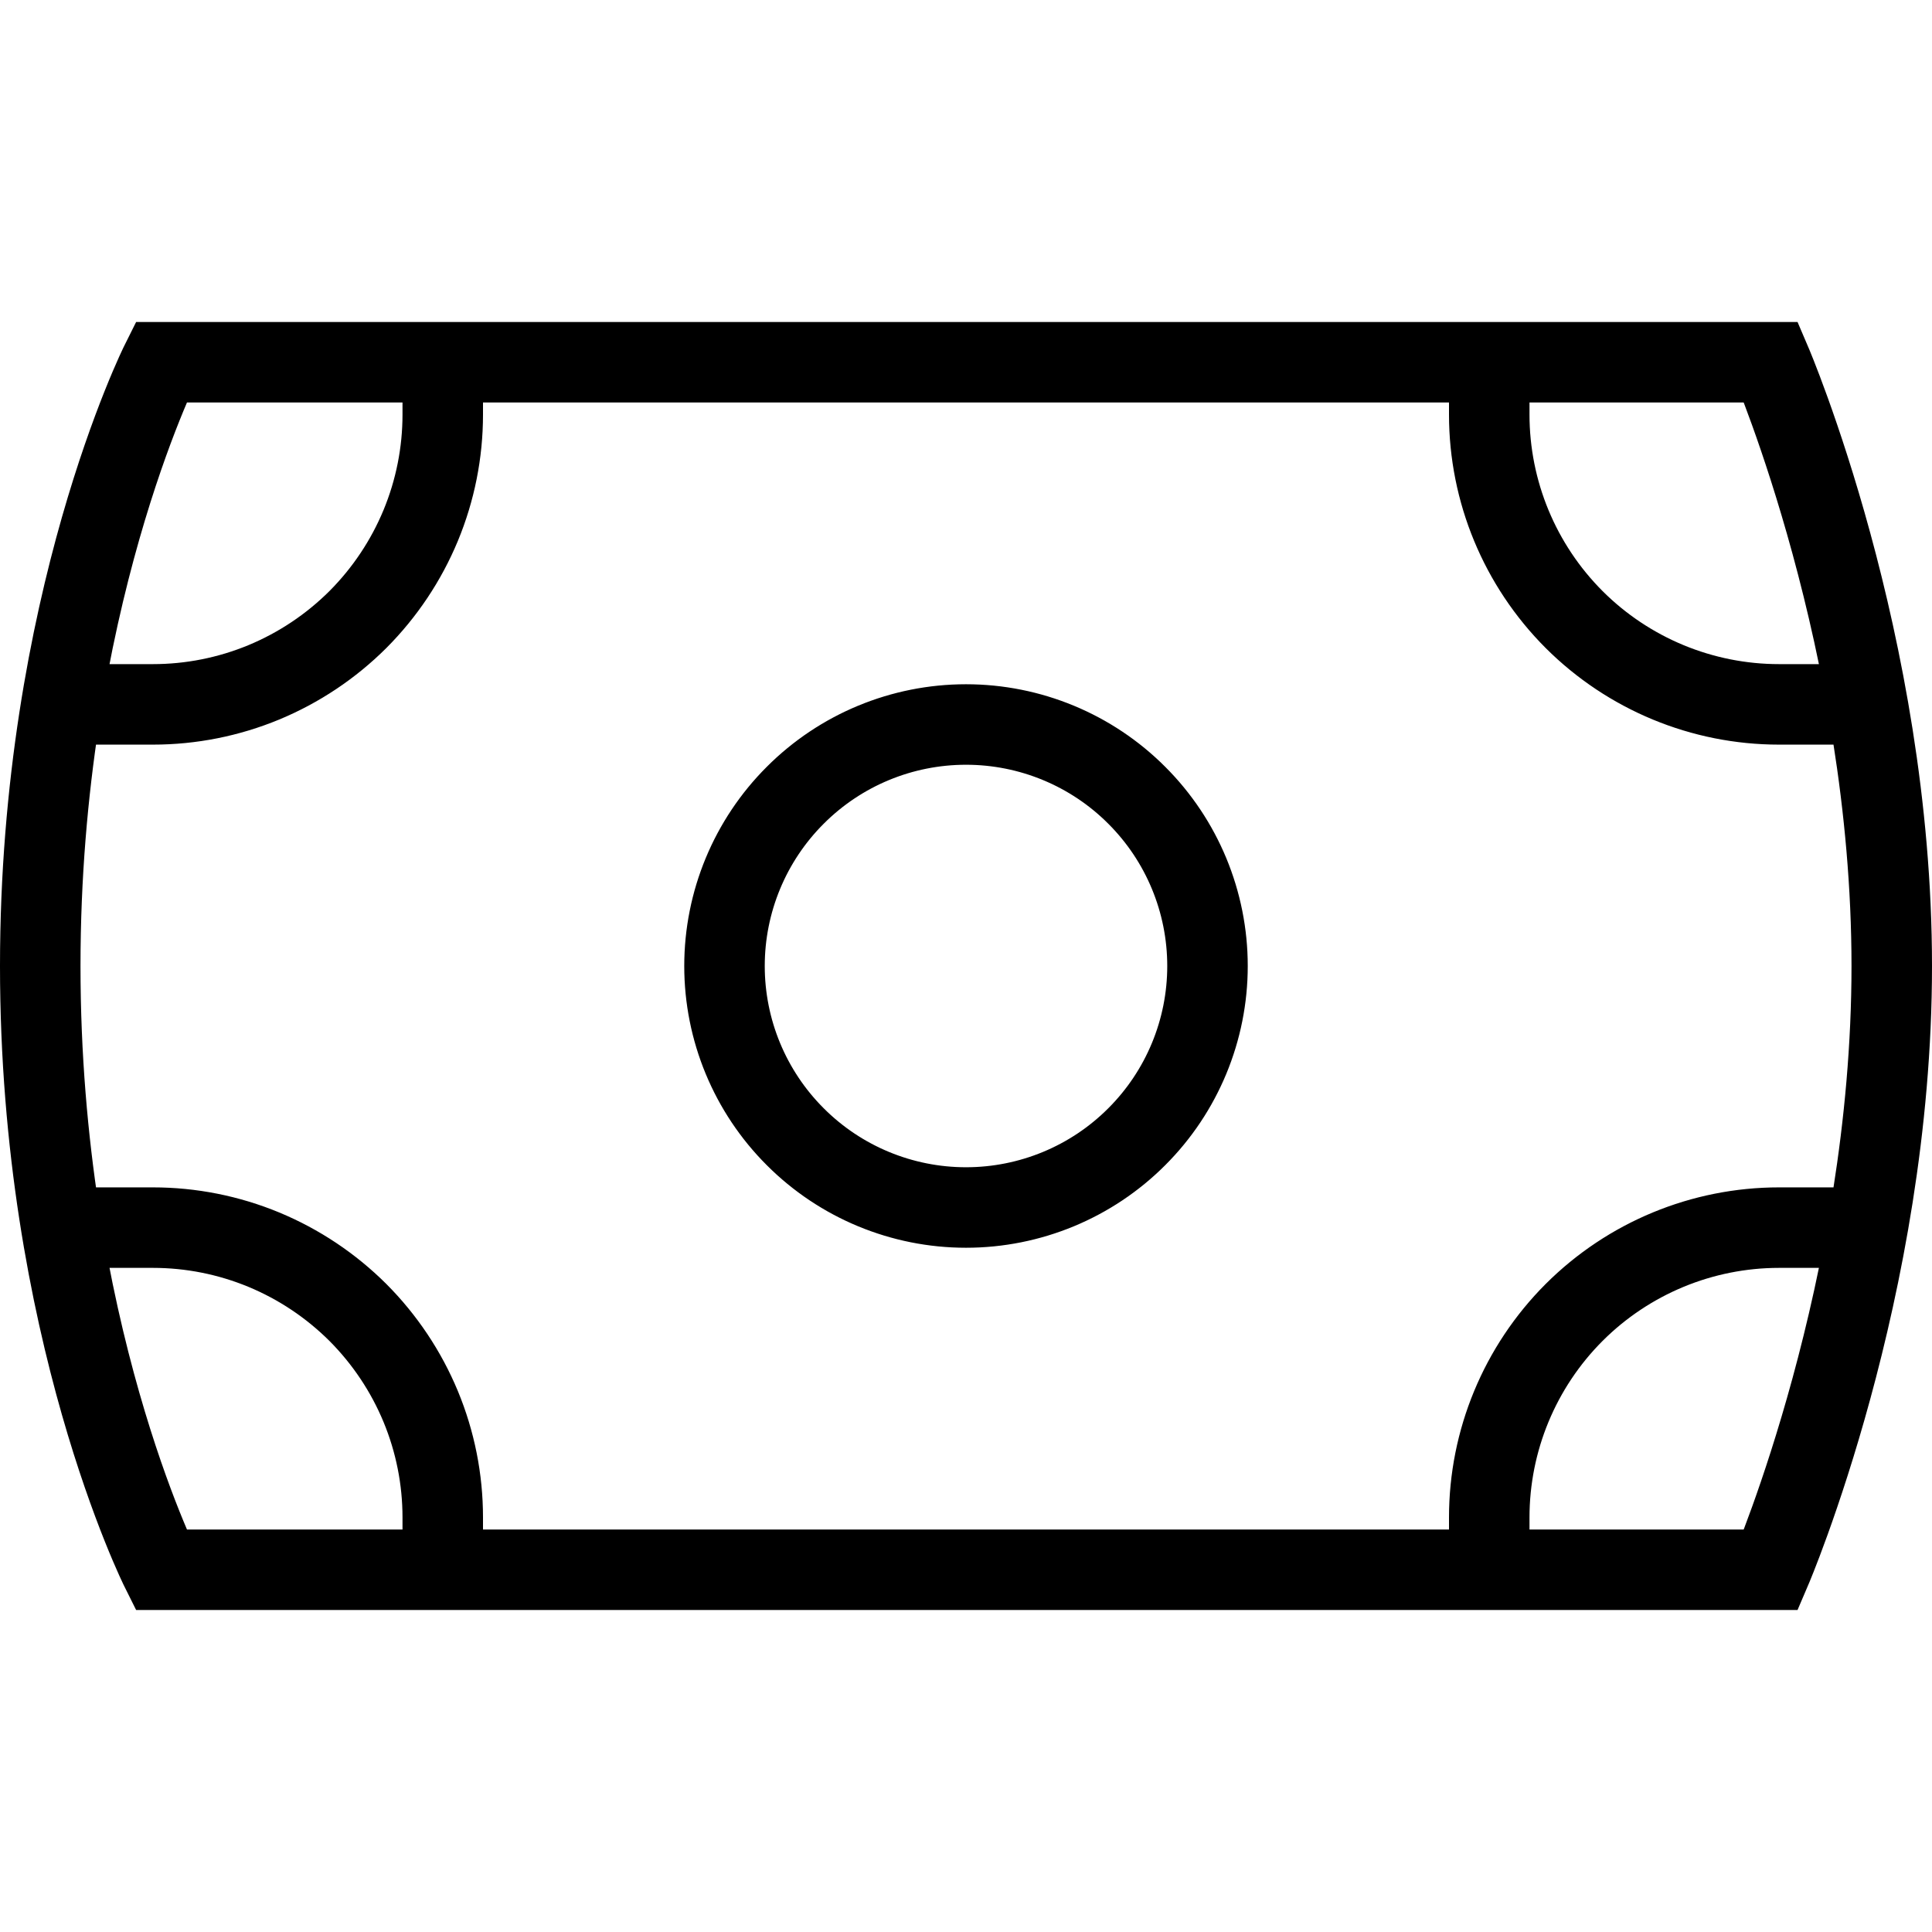 <svg width="24" height="24" viewBox="0 0 24 24" fill="none" xmlns="http://www.w3.org/2000/svg">
<path d="M5.5 4.75V5.15C5.5 5.623 5.407 6.091 5.226 6.528C5.045 6.964 4.78 7.361 4.446 7.696C4.111 8.03 3.714 8.295 3.278 8.476C2.841 8.657 2.373 8.75 1.9 8.75H1M18.5 4.75V5.15C18.5 6.105 18.879 7.02 19.554 7.696C20.23 8.371 21.145 8.75 22.1 8.75H23M18.5 19.25V18.85C18.5 17.895 18.879 16.98 19.554 16.304C20.23 15.629 21.145 15.25 22.1 15.25H23M5.5 19.25V18.85C5.5 18.377 5.407 17.909 5.226 17.472C5.045 17.036 4.78 16.639 4.446 16.304C4.111 15.97 3.714 15.705 3.278 15.524C2.841 15.343 2.373 15.25 1.9 15.25H1M22 4.5C22 4.5 23.5 8 23.5 12C23.5 16 22 19.5 22 19.5H2C2 19.5 0.5 16.5 0.5 12C0.5 7.5 2 4.5 2 4.5H22ZM15 12C15 12.796 14.684 13.559 14.121 14.121C13.559 14.684 12.796 15 12 15C11.204 15 10.441 14.684 9.879 14.121C9.316 13.559 9 12.796 9 12C9 11.204 9.316 10.441 9.879 9.879C10.441 9.316 11.204 9 12 9C12.796 9 13.559 9.316 14.121 9.879C14.684 10.441 15 11.204 15 12Z" stroke="black"/>
</svg>
